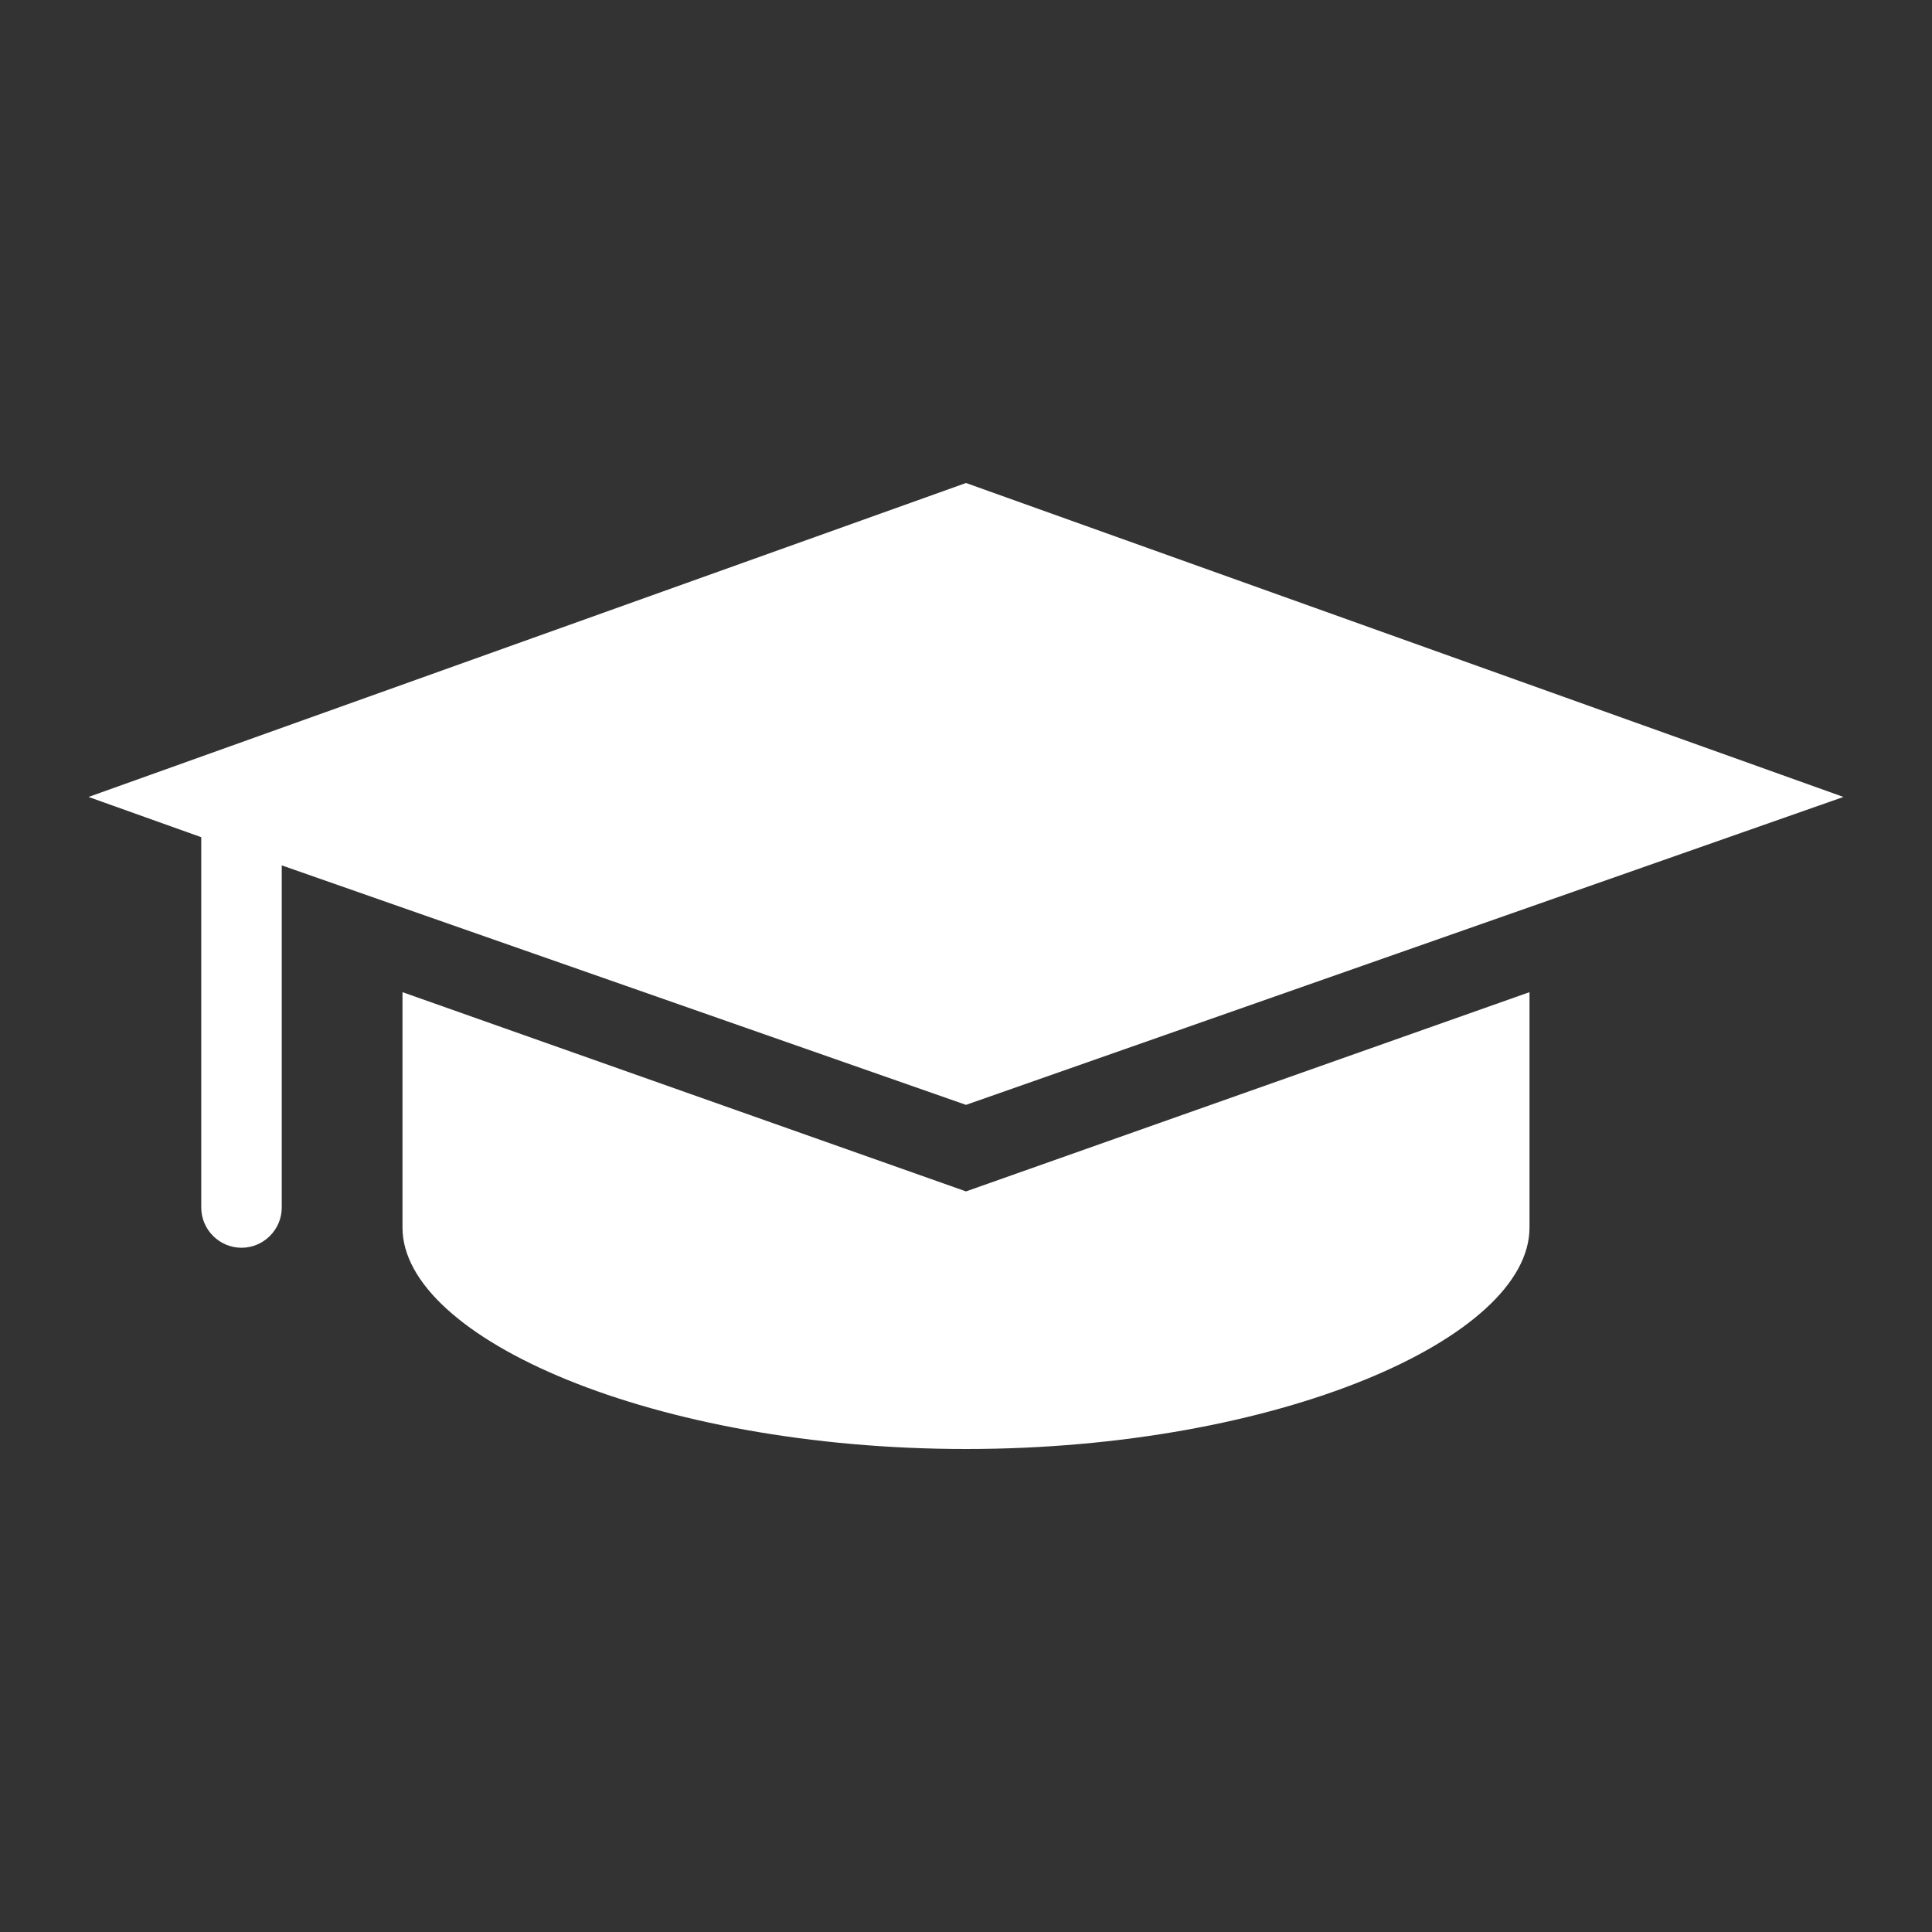 <svg width="96" height="96" xmlns="http://www.w3.org/2000/svg" xmlns:xlink="http://www.w3.org/1999/xlink" overflow="hidden"><rect width="100%" height="100%" fill="#333333" stroke="none"/><defs><clipPath id="clip0"><rect x="179" y="291" width="96" height="96"/></clipPath></defs><g clip-path="url(#clip0)" transform="translate(-179 -291)"><path d="M199 340.3 199 352C199 357.5 211.5 363 227 363 242.5 363 255 357.5 255 352L255 340.3 227 350.2 199 340.3Z" fill="#FFFFFF"/><path d="M227 345.9 270.6 330.6 227 315 183.4 330.6 189 332.6 189 351C189 352.1 189.9 353 191 353 192.1 353 193 352.1 193 351L193 334 227 345.9Z" fill="#FFFFFF"/></g></svg>